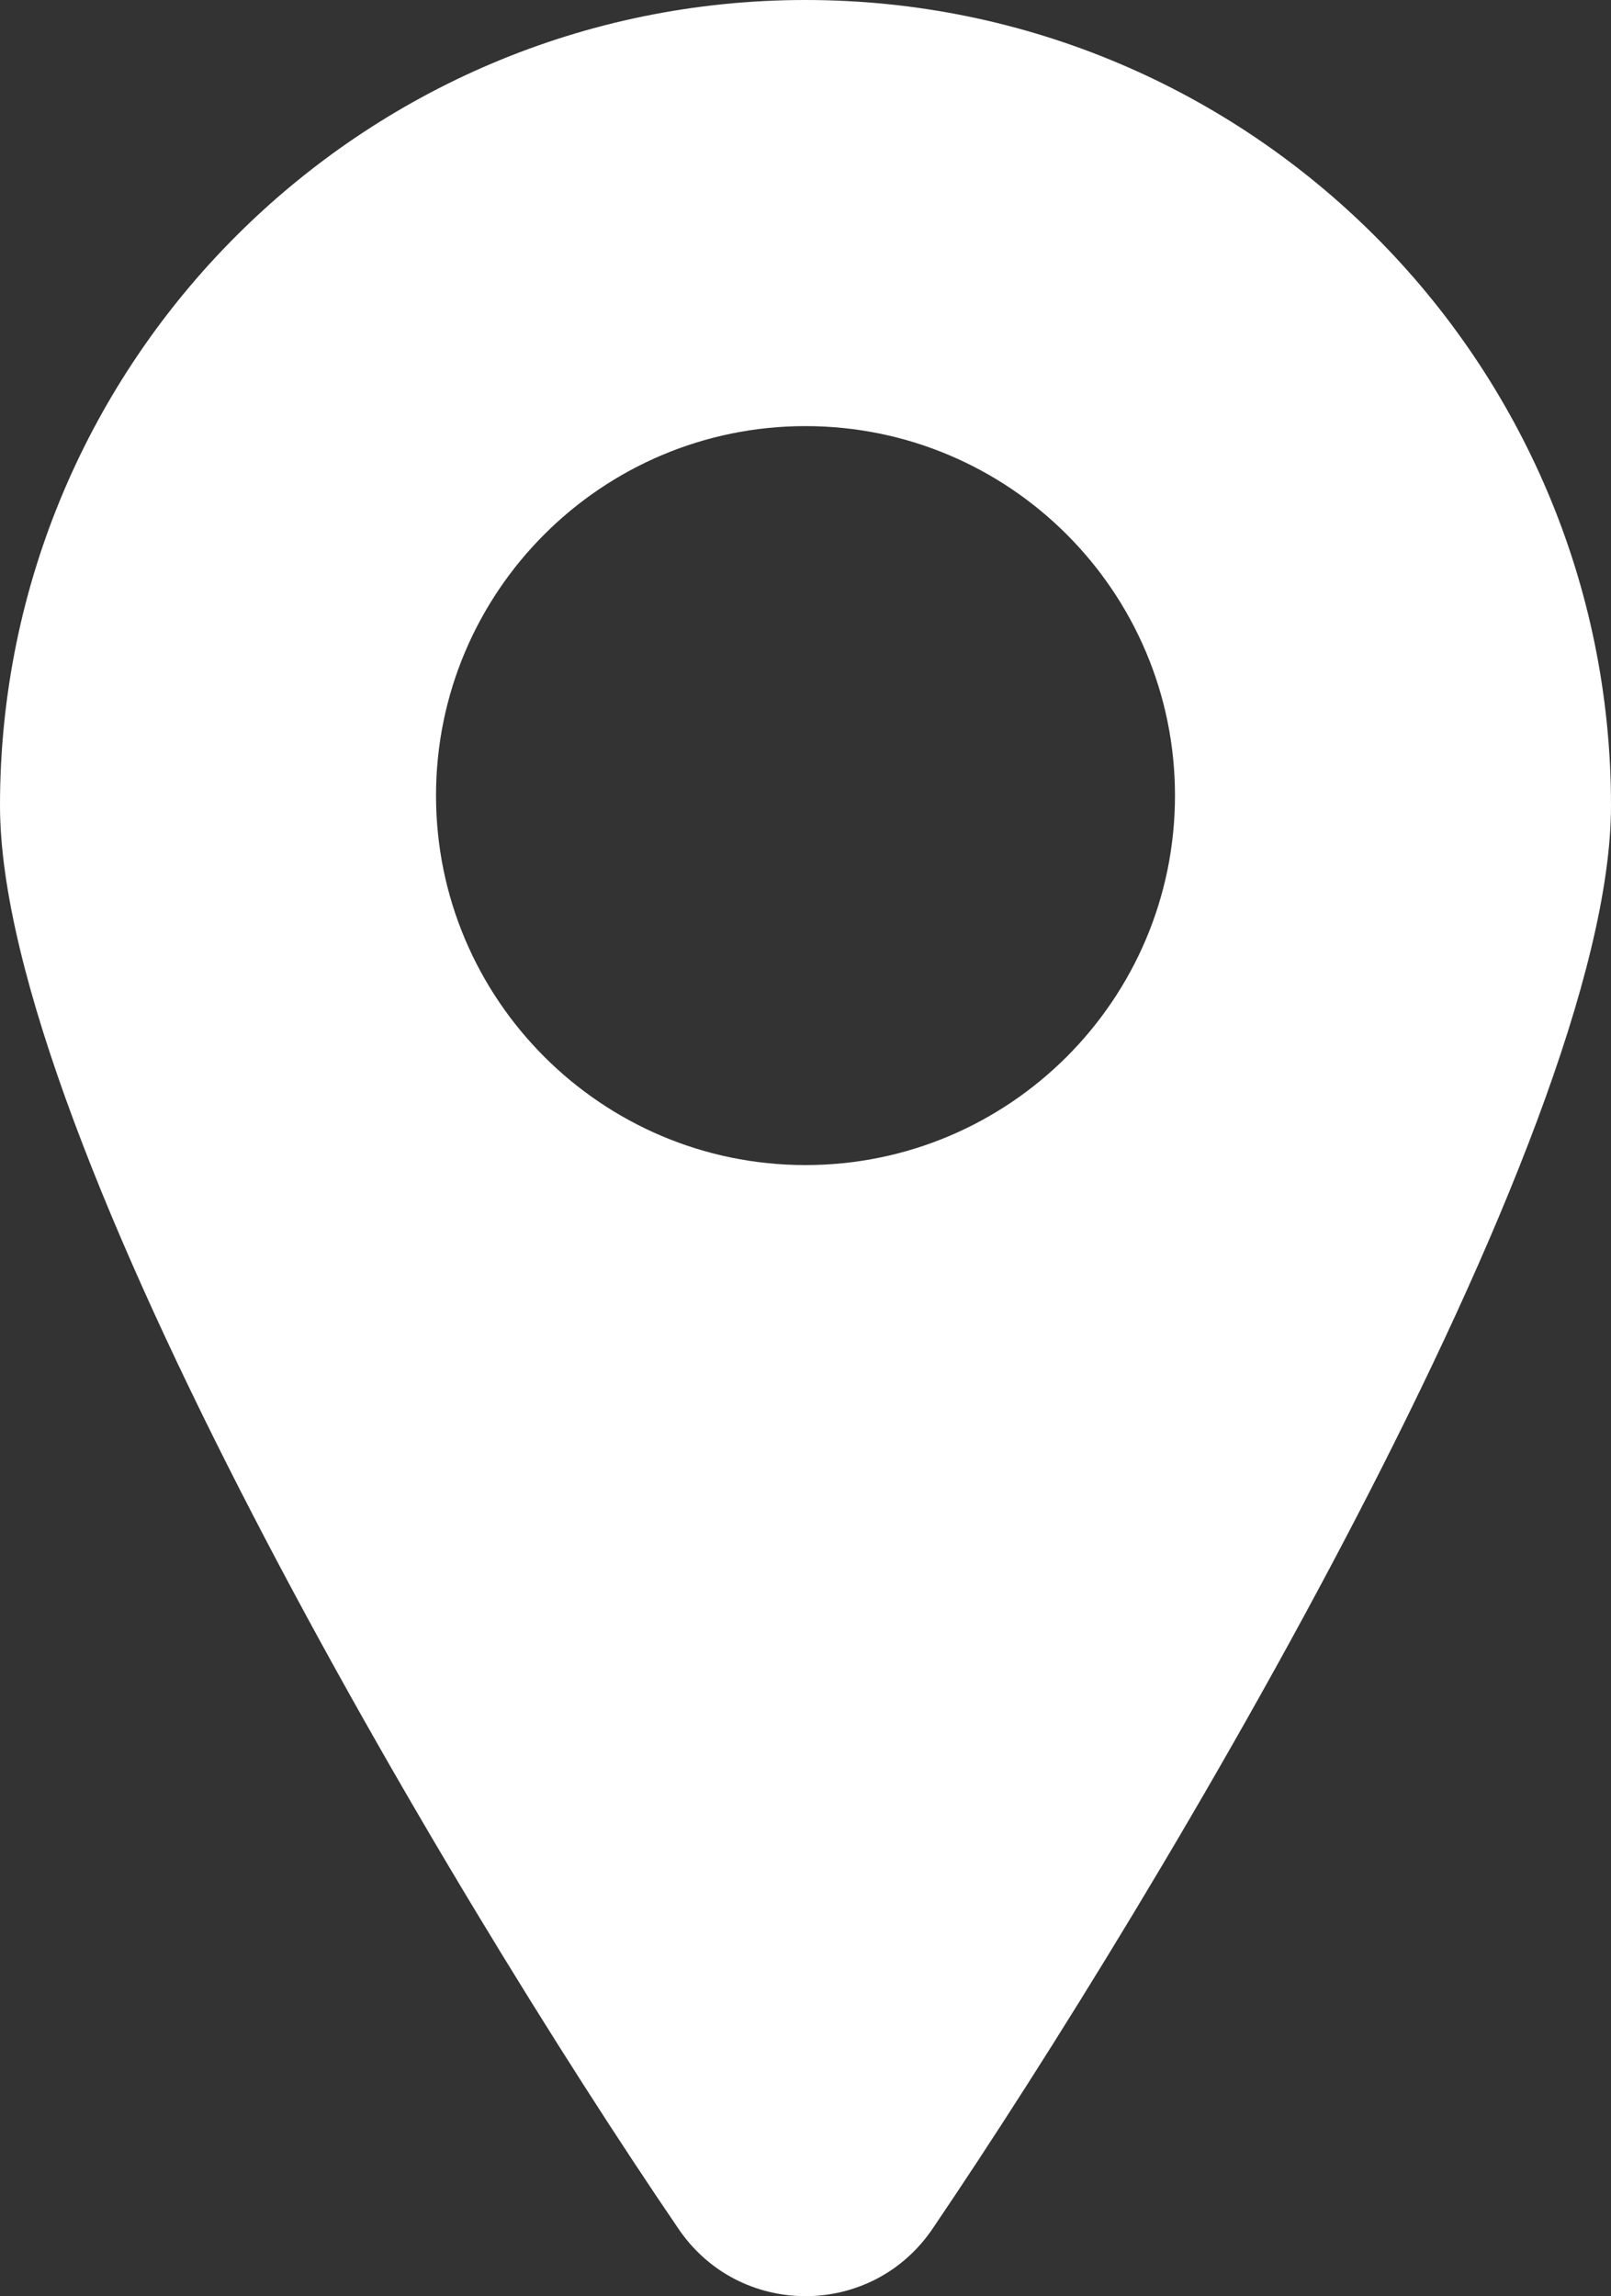 <?xml version="1.0" encoding="UTF-8"?><svg id="_レイヤー_2" xmlns="http://www.w3.org/2000/svg" viewBox="0 0 11.38 16.22"><rect x="0" y="0" width="11.38" height="16.22" fill="#333333" stroke="none"/><defs><style>.cls-1{fill:#fff;}</style></defs><g id="header"><path class="cls-1" d="M5.69,0C2.55,0,0,2.55,0,5.69c0,2.35,3.18,7.69,4.79,10.05.43.64,1.37.64,1.8,0,1.6-2.36,4.79-7.7,4.79-10.05,0-3.14-2.55-5.69-5.69-5.69ZM5.69,8.23c-1.44,0-2.61-1.17-2.61-2.61s1.17-2.61,2.61-2.61,2.61,1.17,2.61,2.61-1.17,2.61-2.61,2.61Z"/></g></svg>